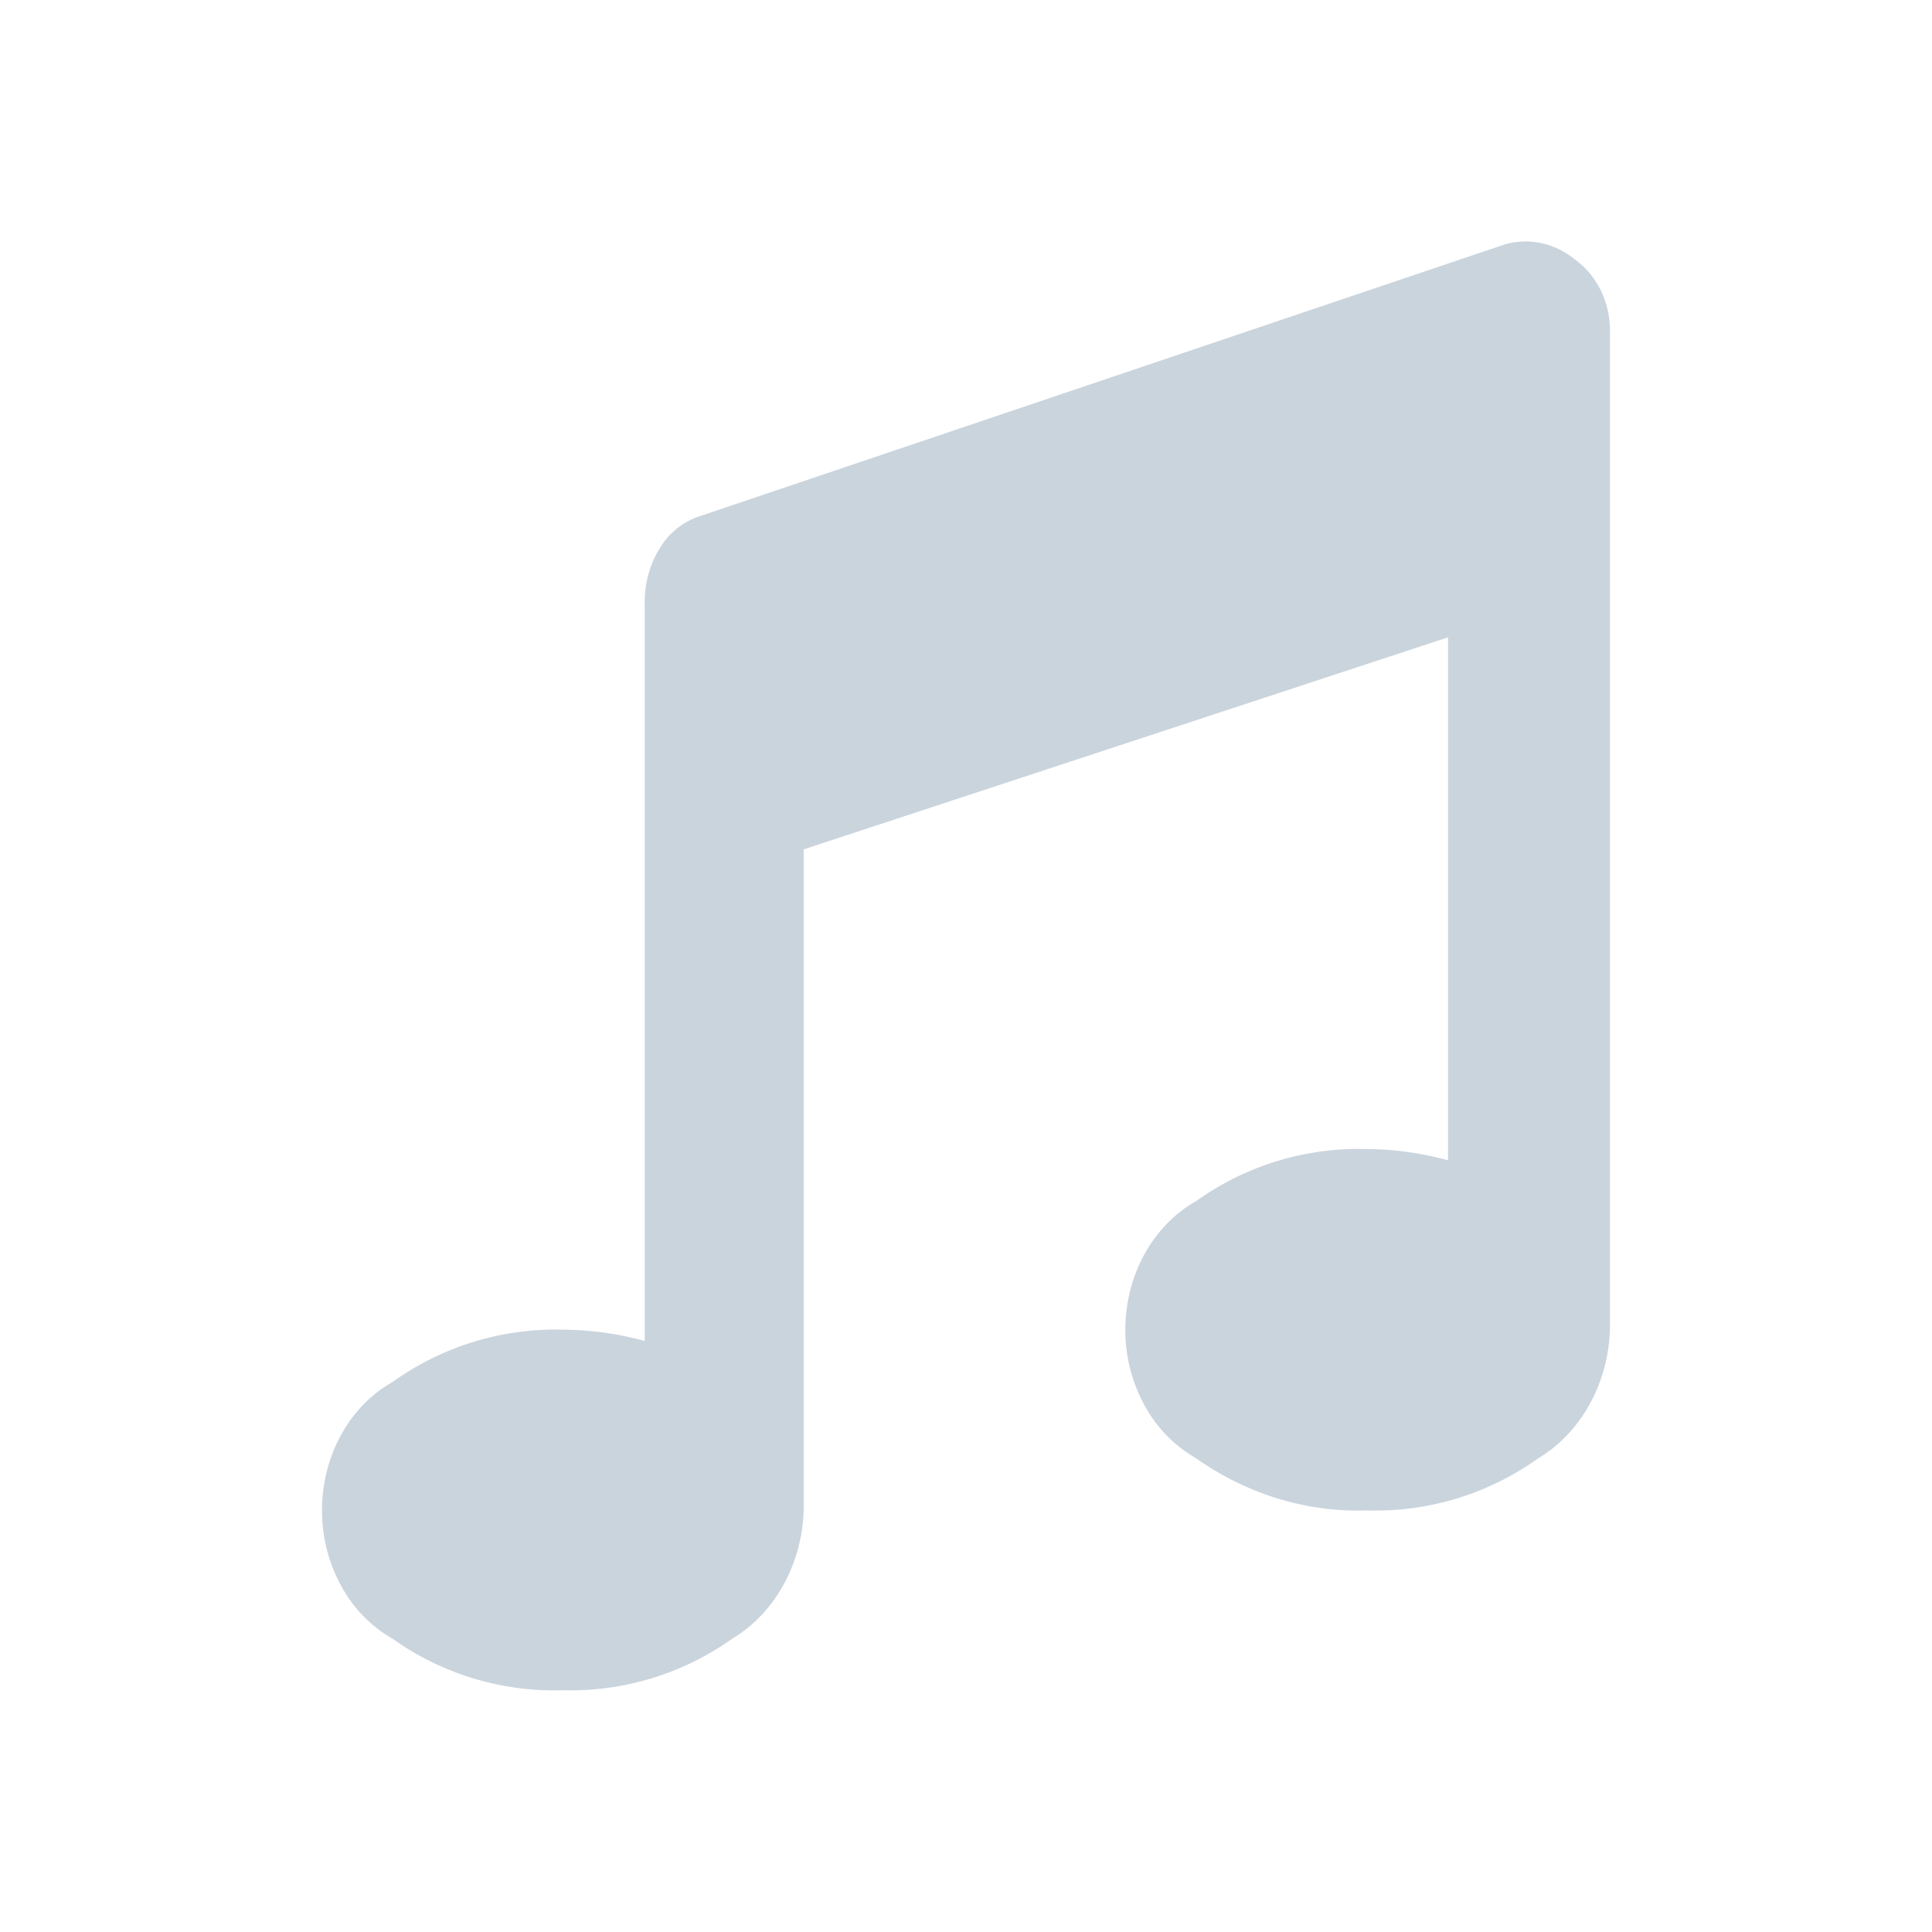 <svg xmlns="http://www.w3.org/2000/svg" width="24" height="24" fill="none"><path fill="#CAD4DD" d="M19.999 4.167v12.351c-.011.33-.099.652-.255.932s-.375.51-.635.665a3.468 3.468 0 0 1-2.126.648c-.75.026-1.49-.2-2.125-.648a1.677 1.677 0 0 1-.641-.659 1.95 1.95 0 0 1-.238-.938c0-.33.083-.656.238-.938.155-.281.377-.51.64-.658a3.467 3.467 0 0 1 2.126-.648c.34.002.676.05 1.005.14V7.917l-8.004 2.634v8.211c-.011.33-.099.651-.255.932-.156.28-.375.509-.635.664a3.467 3.467 0 0 1-2.099.639 3.466 3.466 0 0 1-2.117-.639 1.677 1.677 0 0 1-.64-.658A1.95 1.95 0 0 1 4 18.763c0-.331.082-.656.237-.938.155-.282.377-.51.641-.658a3.468 3.468 0 0 1 2.126-.649c.339.003.676.05 1.005.14V7.499c-.004-.245.061-.487.187-.688a.9.9 0 0 1 .498-.399l9.988-3.372a.93.93 0 0 1 .464-.02c.154.033.3.105.426.21.138.1.25.24.326.404.075.165.11.349.1.533Z"/></svg>